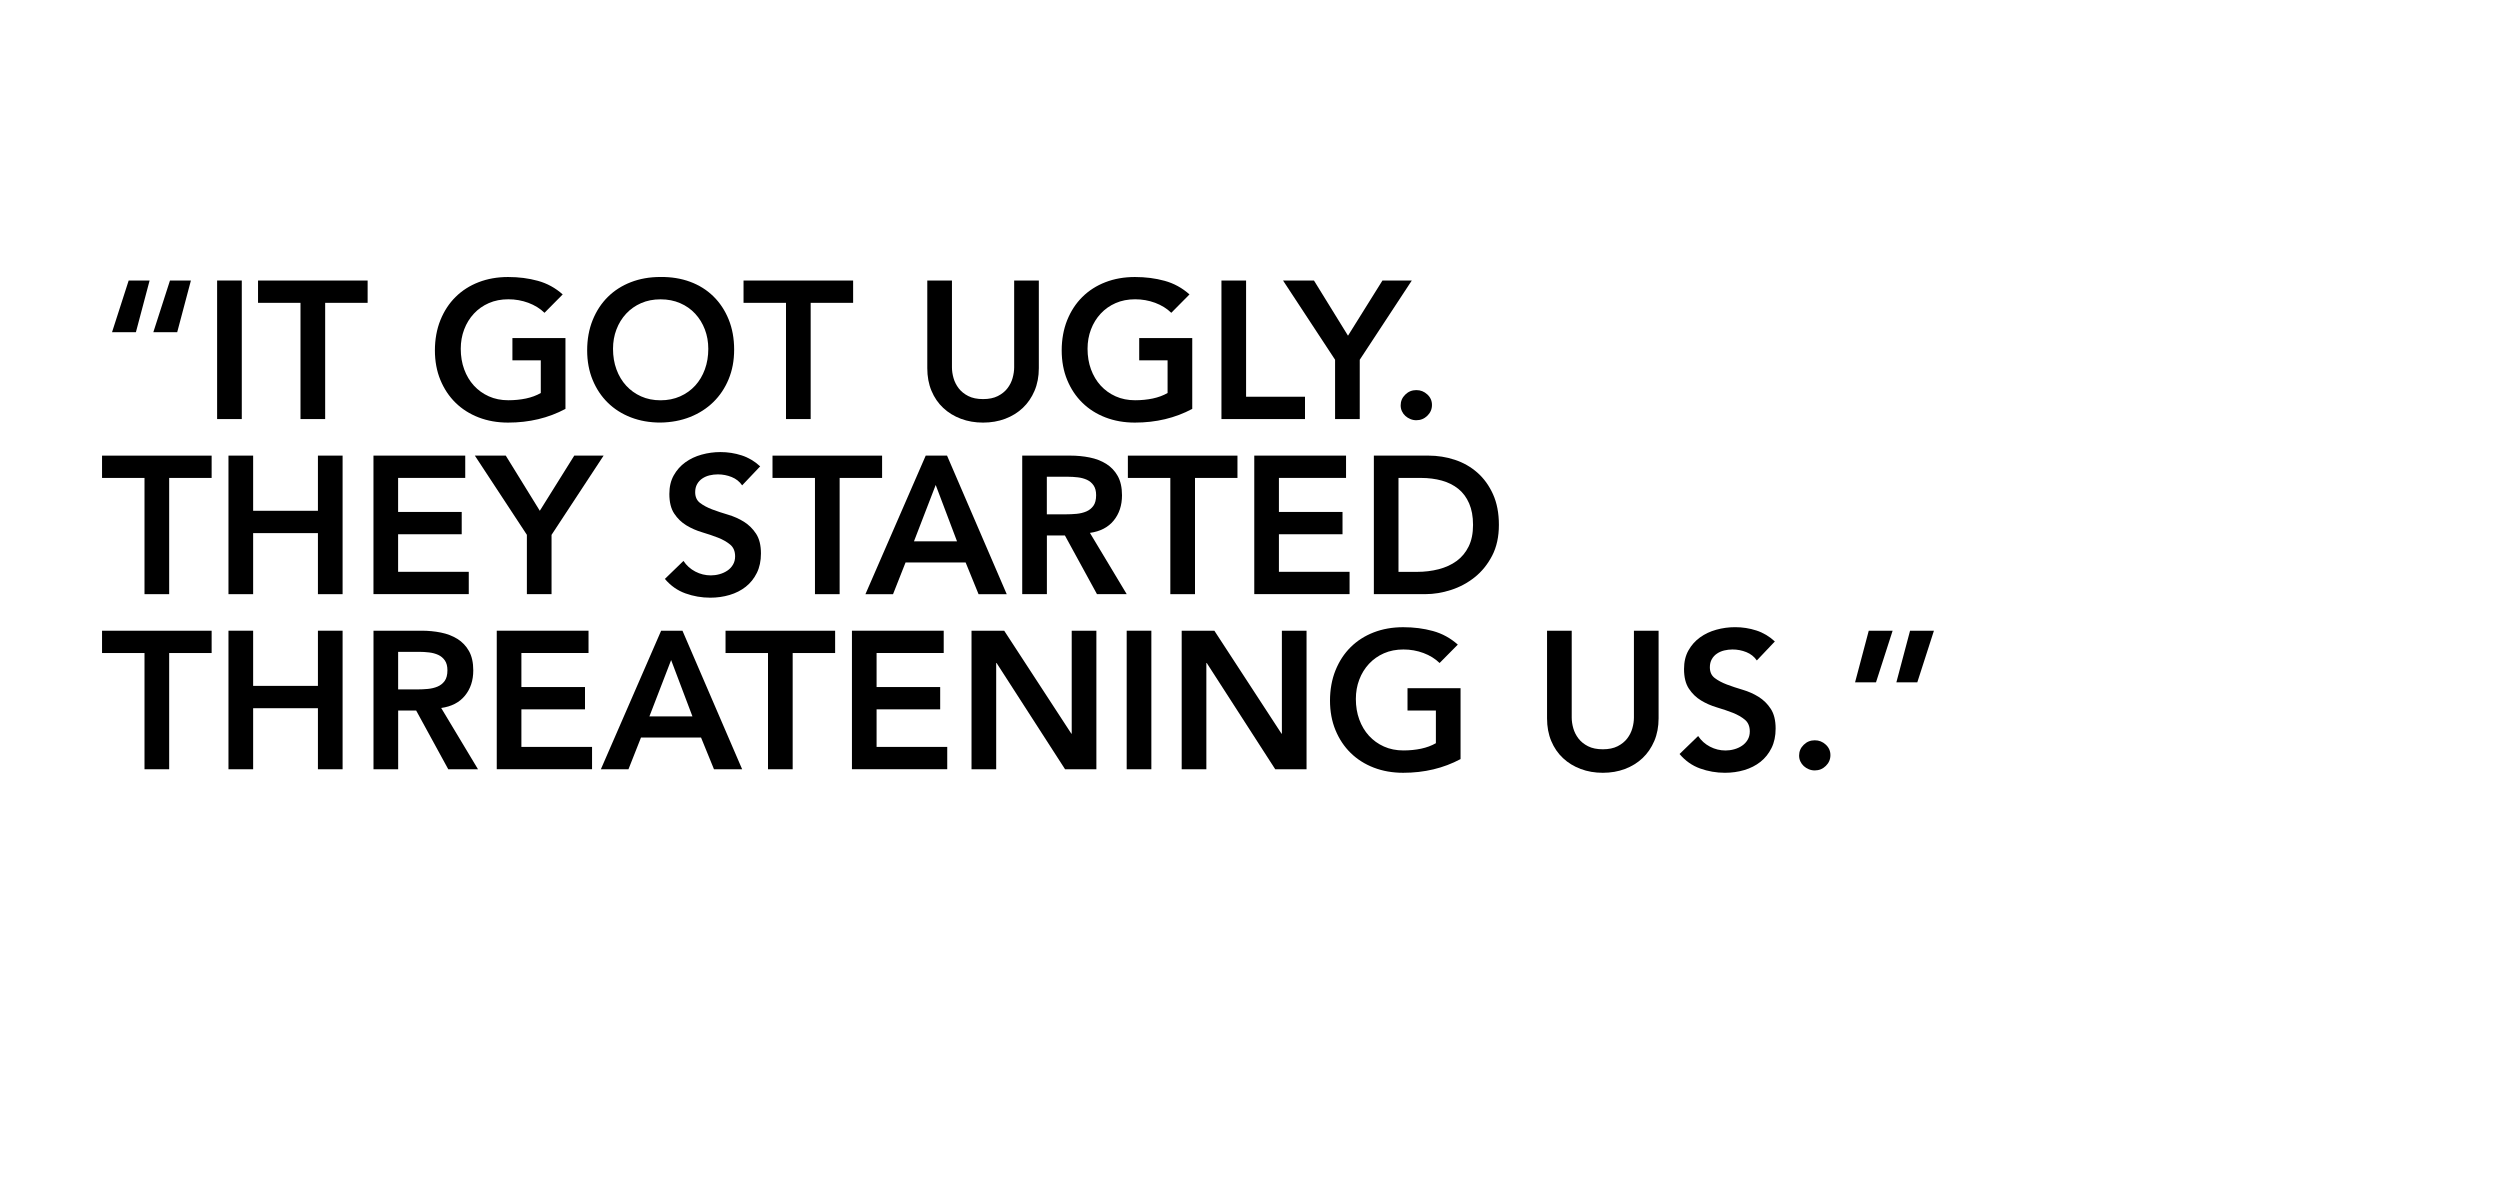 <?xml version="1.0" encoding="UTF-8"?>
<svg xmlns="http://www.w3.org/2000/svg" id="Layer_1" viewBox="0 0 970.9 464.1">
  <path d="M52.78,129.01h-9.27l6.46-20.06h8.13l-5.32,20.06ZM68.82,129.01h-9.27l6.46-20.06h8.13l-5.32,20.06Z"></path>
  <path d="M84.32,108.94h9.58v53.81h-9.58v-53.81Z"></path>
  <path d="M116.7,117.61h-16.49v-8.66h42.56v8.66h-16.49v45.14h-9.58v-45.14Z"></path>
  <path d="M219.6,158.8c-6.64,3.55-14.06,5.32-22.27,5.32-4.16,0-7.97-.67-11.44-2.01-3.47-1.34-6.46-3.24-8.97-5.7-2.51-2.46-4.47-5.41-5.89-8.85-1.42-3.44-2.13-7.27-2.13-11.48s.71-8.22,2.13-11.74c1.42-3.52,3.38-6.52,5.89-9.01,2.51-2.48,5.5-4.4,8.97-5.74,3.47-1.34,7.28-2.01,11.44-2.01s7.95.49,11.55,1.48c3.6.99,6.81,2.75,9.65,5.28l-7.07,7.14c-1.72-1.67-3.81-2.96-6.27-3.88-2.46-.91-5.05-1.37-7.79-1.37s-5.31.49-7.56,1.48c-2.26.99-4.19,2.36-5.81,4.1-1.62,1.75-2.88,3.79-3.76,6.12-.89,2.33-1.33,4.84-1.33,7.52,0,2.89.44,5.55,1.33,7.98.89,2.43,2.14,4.54,3.76,6.31,1.62,1.77,3.56,3.17,5.81,4.18,2.25,1.01,4.77,1.52,7.56,1.52,2.43,0,4.72-.23,6.88-.68,2.15-.46,4.07-1.17,5.74-2.13v-12.69h-11.02v-8.66h20.6v27.51Z"></path>
  <path d="M228.03,136.07c0-4.31.71-8.22,2.13-11.74,1.42-3.52,3.38-6.52,5.89-9.01,2.51-2.48,5.5-4.4,8.97-5.74,3.47-1.34,7.28-2.01,11.44-2.01,4.21-.05,8.06.57,11.55,1.86,3.5,1.29,6.51,3.18,9.04,5.66,2.53,2.48,4.51,5.47,5.93,8.97,1.42,3.5,2.13,7.4,2.13,11.7s-.71,8.03-2.13,11.48c-1.42,3.45-3.4,6.41-5.93,8.89-2.53,2.48-5.55,4.42-9.04,5.81-3.5,1.39-7.35,2.11-11.55,2.17-4.16,0-7.97-.67-11.44-2.01-3.47-1.34-6.46-3.24-8.97-5.7-2.51-2.46-4.47-5.41-5.89-8.85-1.42-3.44-2.13-7.27-2.13-11.48ZM238.07,135.47c0,2.89.44,5.55,1.33,7.98.89,2.43,2.14,4.54,3.76,6.31,1.62,1.77,3.56,3.17,5.81,4.18,2.25,1.01,4.77,1.52,7.56,1.52s5.32-.51,7.6-1.52c2.28-1.01,4.23-2.41,5.85-4.18,1.62-1.77,2.88-3.88,3.76-6.31.89-2.43,1.33-5.09,1.33-7.98,0-2.68-.44-5.19-1.33-7.52-.89-2.33-2.14-4.37-3.76-6.12-1.62-1.75-3.57-3.12-5.85-4.1-2.28-.99-4.81-1.48-7.6-1.48s-5.31.49-7.56,1.48c-2.26.99-4.19,2.36-5.81,4.1-1.62,1.75-2.88,3.79-3.76,6.12-.89,2.33-1.33,4.84-1.33,7.52Z"></path>
  <path d="M305.25,117.61h-16.49v-8.66h42.56v8.66h-16.49v45.14h-9.58v-45.14Z"></path>
  <path d="M403.44,142.99c0,3.24-.56,6.17-1.67,8.78-1.11,2.61-2.63,4.83-4.56,6.65-1.93,1.82-4.21,3.23-6.84,4.22-2.63.99-5.5,1.48-8.59,1.48s-5.95-.49-8.59-1.48c-2.64-.99-4.93-2.39-6.88-4.22-1.95-1.82-3.47-4.04-4.56-6.65-1.09-2.61-1.63-5.54-1.63-8.78v-34.05h9.58v33.74c0,1.32.2,2.7.61,4.14.4,1.44,1.08,2.77,2.01,3.99.94,1.22,2.18,2.22,3.72,3,1.54.79,3.46,1.18,5.74,1.18s4.19-.39,5.74-1.18c1.54-.78,2.79-1.79,3.72-3,.94-1.22,1.61-2.55,2.01-3.99.4-1.44.61-2.82.61-4.14v-33.74h9.58v34.05Z"></path>
  <path d="M463.02,158.8c-6.64,3.55-14.06,5.32-22.27,5.32-4.16,0-7.97-.67-11.44-2.01-3.47-1.34-6.46-3.24-8.97-5.7-2.51-2.46-4.47-5.41-5.89-8.85-1.42-3.44-2.13-7.27-2.13-11.48s.71-8.22,2.13-11.74c1.42-3.52,3.38-6.52,5.89-9.01,2.51-2.48,5.5-4.4,8.97-5.74,3.47-1.34,7.28-2.01,11.44-2.01s7.95.49,11.55,1.48c3.6.99,6.81,2.75,9.65,5.28l-7.07,7.14c-1.72-1.67-3.81-2.96-6.27-3.88-2.46-.91-5.05-1.37-7.79-1.37s-5.31.49-7.56,1.48c-2.26.99-4.19,2.36-5.81,4.1-1.62,1.75-2.88,3.79-3.76,6.12-.89,2.33-1.33,4.84-1.33,7.52,0,2.89.44,5.55,1.33,7.98.89,2.43,2.14,4.54,3.76,6.31,1.62,1.77,3.56,3.17,5.81,4.18,2.25,1.01,4.77,1.52,7.56,1.52,2.43,0,4.72-.23,6.88-.68,2.15-.46,4.07-1.17,5.74-2.13v-12.69h-11.02v-8.66h20.6v27.51Z"></path>
  <path d="M474.35,108.94h9.58v45.14h22.88v8.66h-32.45v-53.81Z"></path>
  <path d="M518.5,139.72l-20.22-30.78h12.01l13.22,21.43,13.38-21.43h11.4l-20.22,30.78v23.03h-9.58v-23.03Z"></path>
  <path d="M543.96,157.43c0-1.62.59-3.01,1.79-4.18,1.19-1.17,2.62-1.75,4.29-1.75s3.04.56,4.26,1.67c1.22,1.12,1.82,2.48,1.82,4.1s-.6,3.02-1.79,4.18c-1.19,1.17-2.62,1.75-4.29,1.75-.81,0-1.58-.15-2.32-.46s-1.38-.71-1.94-1.22c-.56-.51-1-1.11-1.33-1.82-.33-.71-.49-1.47-.49-2.28Z"></path>
  <path d="M56.12,185.61h-16.49v-8.66h42.56v8.66h-16.49v45.14h-9.58v-45.14Z"></path>
  <path d="M88.73,176.94h9.58v21.43h25.16v-21.43h9.58v53.81h-9.58v-23.71h-25.16v23.71h-9.58v-53.81Z"></path>
  <path d="M145.04,176.94h35.64v8.66h-26.07v13.22h24.7v8.66h-24.7v14.59h27.44v8.66h-37.01v-53.81Z"></path>
  <path d="M204.63,207.72l-20.22-30.78h12.01l13.22,21.43,13.38-21.43h11.4l-20.22,30.78v23.03h-9.58v-23.03Z"></path>
  <path d="M288.22,188.49c-1.01-1.47-2.37-2.55-4.07-3.23-1.7-.68-3.48-1.03-5.36-1.03-1.12,0-2.19.13-3.23.38-1.04.25-1.98.66-2.81,1.22-.84.56-1.51,1.28-2.01,2.17-.51.89-.76,1.94-.76,3.15,0,1.82.63,3.22,1.9,4.18,1.27.96,2.84,1.8,4.71,2.51,1.87.71,3.93,1.39,6.16,2.05,2.23.66,4.28,1.57,6.16,2.74,1.87,1.17,3.44,2.71,4.71,4.64,1.27,1.93,1.9,4.48,1.9,7.68,0,2.89-.53,5.41-1.6,7.56-1.06,2.15-2.5,3.94-4.29,5.36-1.8,1.42-3.89,2.48-6.27,3.19-2.38.71-4.89,1.06-7.52,1.06-3.34,0-6.56-.56-9.65-1.67-3.09-1.11-5.75-2.99-7.98-5.62l7.22-6.99c1.16,1.77,2.7,3.15,4.6,4.14,1.9.99,3.91,1.48,6.04,1.48,1.11,0,2.23-.15,3.34-.46,1.11-.3,2.13-.76,3.04-1.37s1.65-1.38,2.2-2.32c.56-.94.84-2.01.84-3.23,0-1.98-.63-3.5-1.9-4.56-1.27-1.06-2.84-1.96-4.71-2.7-1.88-.73-3.93-1.43-6.16-2.09-2.23-.66-4.28-1.56-6.16-2.7-1.88-1.14-3.45-2.66-4.71-4.56-1.27-1.9-1.9-4.45-1.9-7.64,0-2.79.57-5.19,1.71-7.22,1.14-2.03,2.63-3.71,4.48-5.05,1.85-1.34,3.96-2.34,6.35-3,2.38-.66,4.81-.99,7.3-.99,2.84,0,5.59.43,8.25,1.29,2.66.86,5.05,2.28,7.18,4.26l-6.99,7.37Z"></path>
  <path d="M316.5,185.61h-16.49v-8.66h42.56v8.66h-16.49v45.14h-9.58v-45.14Z"></path>
  <path d="M359.51,176.94h8.28l23.18,53.81h-10.94l-5.02-12.31h-23.33l-4.86,12.31h-10.72l23.41-53.81ZM371.67,210.23l-8.28-21.89-8.44,21.89h16.72Z"></path>
  <path d="M396.98,176.94h18.7c2.58,0,5.08.24,7.49.72,2.41.48,4.55,1.31,6.42,2.47,1.87,1.17,3.37,2.74,4.48,4.71,1.11,1.98,1.67,4.48,1.67,7.52,0,3.9-1.08,7.17-3.23,9.8-2.15,2.64-5.23,4.23-9.23,4.79l14.29,23.79h-11.55l-12.46-22.8h-6.99v22.8h-9.58v-53.81ZM414,199.74c1.37,0,2.74-.06,4.1-.19,1.37-.13,2.62-.43,3.76-.91,1.14-.48,2.06-1.22,2.77-2.2.71-.99,1.06-2.37,1.06-4.14,0-1.57-.33-2.84-.99-3.8-.66-.96-1.52-1.68-2.58-2.17-1.06-.48-2.24-.8-3.53-.95s-2.55-.23-3.76-.23h-8.28v14.59h7.45Z"></path>
  <path d="M454.51,185.61h-16.49v-8.66h42.56v8.66h-16.49v45.14h-9.58v-45.14Z"></path>
  <path d="M487.11,176.94h35.64v8.66h-26.07v13.22h24.7v8.66h-24.7v14.59h27.44v8.66h-37.01v-53.81Z"></path>
  <path d="M533.55,176.94h21.2c3.55,0,6.97.55,10.26,1.63,3.29,1.09,6.21,2.75,8.74,4.98,2.53,2.23,4.56,5.03,6.08,8.4,1.52,3.37,2.28,7.33,2.28,11.89s-.87,8.6-2.62,11.97c-1.75,3.37-4,6.16-6.76,8.36-2.76,2.2-5.83,3.85-9.2,4.94-3.37,1.09-6.68,1.63-9.92,1.63h-20.06v-53.81ZM550.27,222.09c2.99,0,5.81-.34,8.47-1.03s4.98-1.75,6.95-3.19c1.98-1.44,3.53-3.32,4.67-5.62,1.14-2.31,1.71-5.1,1.71-8.4s-.51-6.03-1.52-8.36c-1.01-2.33-2.42-4.22-4.22-5.66-1.8-1.44-3.93-2.51-6.38-3.19-2.46-.68-5.16-1.03-8.09-1.03h-8.74v36.48h7.14Z"></path>
  <path d="M56.12,253.61h-16.49v-8.66h42.56v8.66h-16.49v45.14h-9.58v-45.14Z"></path>
  <path d="M88.73,244.94h9.58v21.43h25.16v-21.43h9.58v53.81h-9.58v-23.71h-25.16v23.71h-9.58v-53.81Z"></path>
  <path d="M145.04,244.94h18.7c2.58,0,5.08.24,7.49.72,2.41.48,4.55,1.31,6.42,2.47,1.87,1.17,3.37,2.74,4.48,4.71,1.11,1.98,1.67,4.48,1.67,7.52,0,3.9-1.08,7.17-3.23,9.8-2.15,2.64-5.23,4.23-9.23,4.79l14.29,23.79h-11.55l-12.46-22.8h-6.99v22.8h-9.58v-53.81ZM162.07,267.74c1.37,0,2.74-.06,4.1-.19,1.37-.13,2.62-.43,3.76-.91,1.14-.48,2.06-1.22,2.77-2.2.71-.99,1.06-2.37,1.06-4.14,0-1.57-.33-2.84-.99-3.8-.66-.96-1.52-1.68-2.58-2.17-1.06-.48-2.24-.8-3.53-.95s-2.55-.23-3.76-.23h-8.28v14.59h7.45Z"></path>
  <path d="M192.92,244.94h35.64v8.66h-26.07v13.22h24.7v8.66h-24.7v14.59h27.44v8.66h-37.01v-53.81Z"></path>
  <path d="M256.76,244.94h8.28l23.18,53.81h-10.94l-5.02-12.31h-23.33l-4.86,12.31h-10.72l23.41-53.81ZM268.92,278.23l-8.28-21.89-8.44,21.89h16.72Z"></path>
  <path d="M298.26,253.61h-16.49v-8.66h42.56v8.66h-16.49v45.14h-9.58v-45.14Z"></path>
  <path d="M330.86,244.94h35.64v8.66h-26.07v13.22h24.7v8.66h-24.7v14.59h27.44v8.66h-37.01v-53.81Z"></path>
  <path d="M377.3,244.94h12.69l26.07,39.98h.15v-39.98h9.58v53.81h-12.16l-26.6-41.27h-.15v41.27h-9.58v-53.81Z"></path>
  <path d="M437.56,244.94h9.58v53.81h-9.58v-53.81Z"></path>
  <path d="M458.92,244.94h12.69l26.07,39.98h.15v-39.98h9.58v53.81h-12.16l-26.6-41.27h-.15v41.27h-9.58v-53.81Z"></path>
  <path d="M567.22,294.8c-6.64,3.55-14.06,5.32-22.27,5.32-4.16,0-7.97-.67-11.44-2.01s-6.46-3.24-8.97-5.7c-2.51-2.46-4.47-5.41-5.89-8.85-1.42-3.44-2.13-7.27-2.13-11.48s.71-8.22,2.13-11.74c1.42-3.52,3.38-6.52,5.89-9.01,2.51-2.48,5.5-4.4,8.97-5.74,3.47-1.34,7.28-2.01,11.44-2.01s7.95.49,11.55,1.48c3.6.99,6.81,2.75,9.65,5.28l-7.07,7.14c-1.72-1.67-3.81-2.96-6.27-3.88-2.46-.91-5.05-1.37-7.79-1.37s-5.31.49-7.56,1.48c-2.25.99-4.19,2.36-5.81,4.1-1.62,1.75-2.88,3.79-3.76,6.12-.89,2.33-1.33,4.84-1.33,7.52,0,2.89.44,5.55,1.33,7.98.89,2.43,2.14,4.54,3.76,6.31,1.62,1.77,3.56,3.17,5.81,4.18,2.25,1.01,4.78,1.52,7.56,1.52,2.43,0,4.72-.23,6.88-.68,2.15-.46,4.07-1.17,5.74-2.13v-12.69h-11.02v-8.66h20.6v27.51Z"></path>
  <path d="M644.13,278.99c0,3.24-.56,6.17-1.67,8.78-1.12,2.61-2.63,4.83-4.56,6.65-1.93,1.82-4.21,3.23-6.84,4.22-2.64.99-5.5,1.48-8.59,1.48s-5.95-.49-8.59-1.48c-2.63-.99-4.93-2.39-6.88-4.22-1.95-1.82-3.47-4.04-4.56-6.65-1.09-2.61-1.63-5.54-1.63-8.78v-34.05h9.58v33.74c0,1.32.2,2.7.61,4.14.41,1.44,1.08,2.77,2.01,3.99.94,1.22,2.18,2.22,3.72,3,1.54.79,3.46,1.18,5.74,1.18s4.19-.39,5.74-1.18c1.54-.78,2.79-1.79,3.72-3,.94-1.22,1.61-2.55,2.01-3.99.41-1.44.61-2.82.61-4.14v-33.74h9.58v34.05Z"></path>
  <path d="M682.28,256.49c-1.01-1.47-2.37-2.55-4.07-3.23s-3.48-1.03-5.36-1.03c-1.12,0-2.19.13-3.23.38-1.04.25-1.98.66-2.81,1.22-.84.56-1.51,1.28-2.01,2.17-.51.89-.76,1.94-.76,3.15,0,1.82.63,3.22,1.9,4.18,1.27.96,2.84,1.8,4.71,2.51,1.87.71,3.93,1.39,6.16,2.05,2.23.66,4.28,1.57,6.16,2.74,1.87,1.17,3.45,2.71,4.71,4.64,1.27,1.93,1.9,4.48,1.9,7.68,0,2.89-.53,5.41-1.6,7.56-1.06,2.15-2.5,3.94-4.29,5.36-1.8,1.42-3.89,2.48-6.27,3.19-2.38.71-4.89,1.06-7.52,1.06-3.34,0-6.56-.56-9.65-1.67-3.09-1.11-5.75-2.99-7.98-5.62l7.22-6.99c1.17,1.77,2.7,3.15,4.6,4.14,1.9.99,3.91,1.48,6.04,1.48,1.11,0,2.23-.15,3.34-.46,1.11-.3,2.13-.76,3.04-1.37.91-.61,1.65-1.38,2.2-2.32.56-.94.84-2.01.84-3.23,0-1.98-.63-3.5-1.9-4.56-1.27-1.06-2.84-1.96-4.71-2.7-1.88-.73-3.93-1.43-6.16-2.09-2.23-.66-4.28-1.56-6.16-2.7-1.88-1.14-3.45-2.66-4.71-4.56-1.27-1.9-1.9-4.45-1.9-7.64,0-2.79.57-5.19,1.71-7.22,1.14-2.03,2.63-3.71,4.48-5.05,1.85-1.34,3.96-2.34,6.35-3,2.38-.66,4.81-.99,7.3-.99,2.84,0,5.59.43,8.25,1.29,2.66.86,5.05,2.28,7.18,4.26l-6.99,7.37Z"></path>
  <path d="M698.7,293.43c0-1.62.59-3.01,1.79-4.18,1.19-1.17,2.62-1.75,4.29-1.75s3.04.56,4.26,1.67c1.22,1.12,1.82,2.48,1.82,4.1s-.6,3.02-1.79,4.18c-1.19,1.17-2.62,1.75-4.29,1.75-.81,0-1.58-.15-2.32-.46s-1.38-.71-1.94-1.22c-.56-.51-1-1.11-1.33-1.82-.33-.71-.49-1.47-.49-2.28Z"></path>
  <path d="M725.75,244.94h9.27l-6.46,20.06h-8.13l5.32-20.06ZM741.79,244.94h9.27l-6.46,20.06h-8.13l5.32-20.06Z"></path>
</svg>
